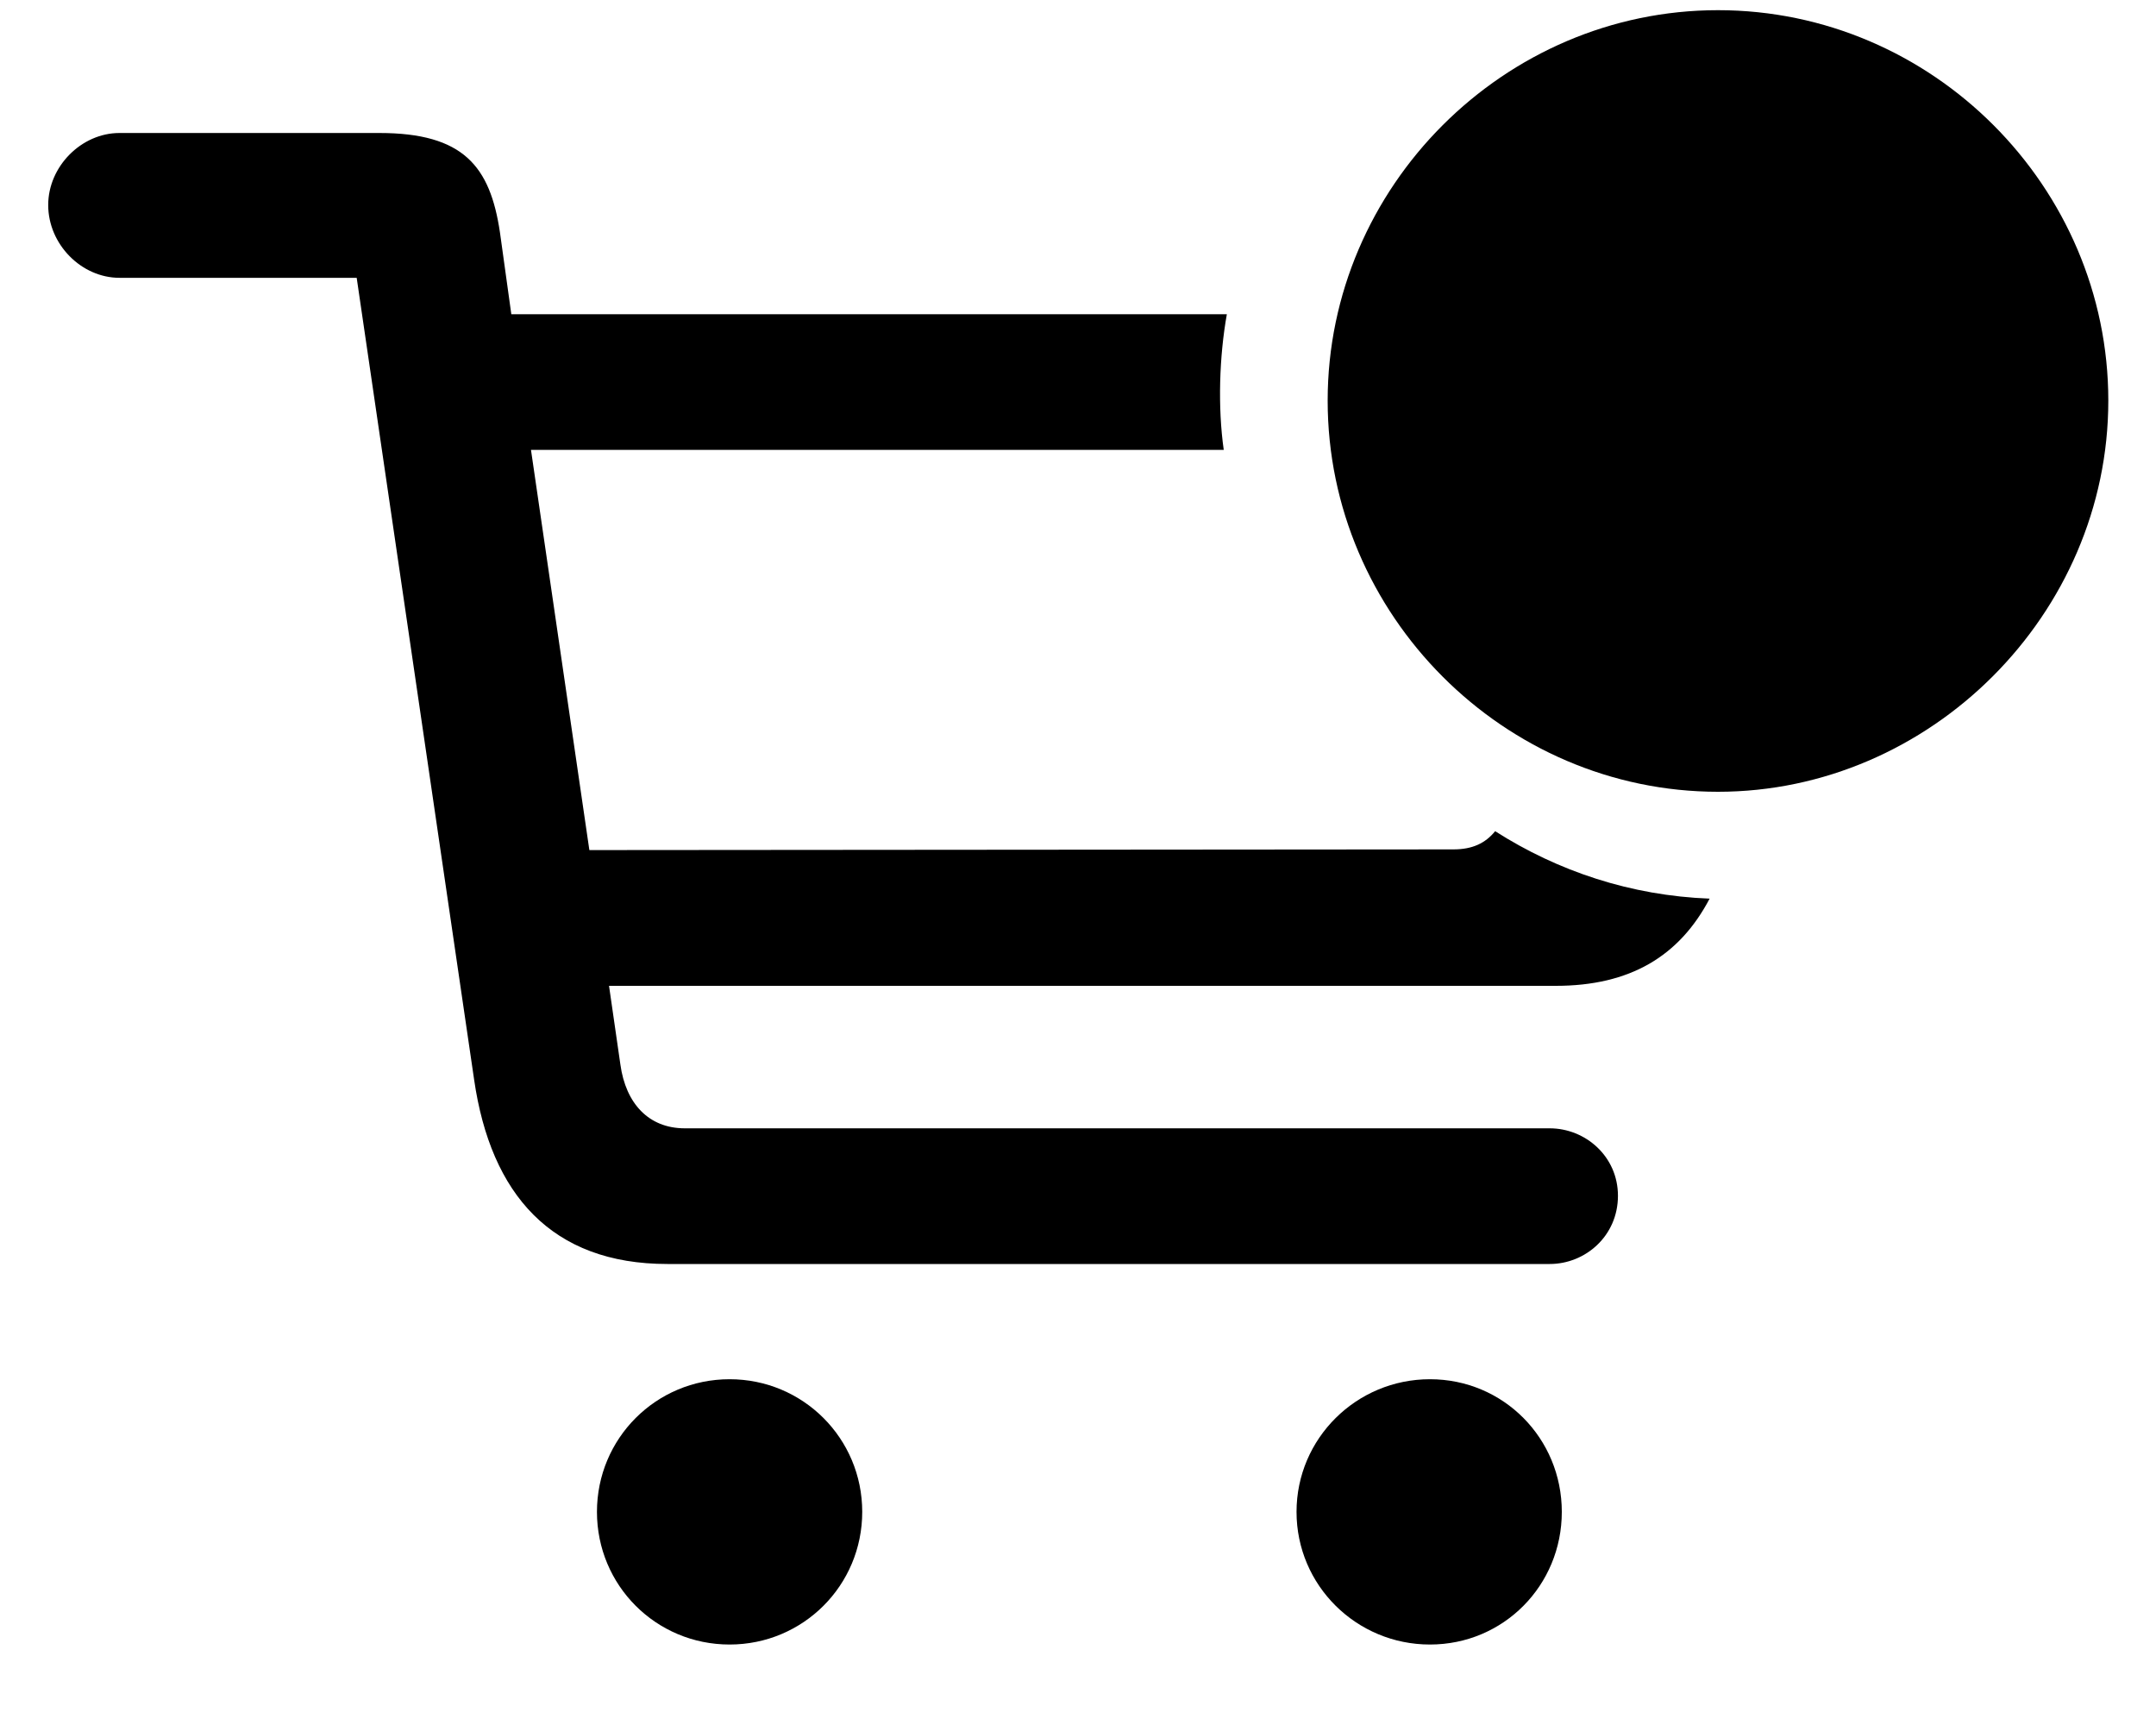 <svg width="25" height="20" viewBox="0 0 25 20" fill="none" xmlns="http://www.w3.org/2000/svg">
<path d="M19.921 9.18C22.382 9.18 24.447 7.123 24.447 4.645C24.447 2.166 22.408 0.118 19.921 0.118C17.442 0.118 15.395 2.166 15.395 4.645C15.395 7.132 17.442 9.18 19.921 9.18ZM7.739 14.655H17.97C18.383 14.655 18.761 14.33 18.761 13.864C18.761 13.407 18.383 13.082 17.97 13.082H7.941C7.52 13.082 7.256 12.792 7.194 12.344L7.062 11.43H18.04C18.901 11.43 19.473 11.087 19.824 10.419C18.91 10.384 18.066 10.102 17.337 9.637C17.223 9.777 17.073 9.848 16.854 9.848L6.834 9.856L6.157 5.216H14.19C14.12 4.724 14.138 4.135 14.226 3.643H5.929L5.797 2.693C5.683 1.929 5.375 1.542 4.399 1.542H1.385C0.945 1.542 0.559 1.929 0.559 2.377C0.559 2.834 0.945 3.221 1.385 3.221H4.136L5.498 12.52C5.691 13.847 6.395 14.655 7.739 14.655ZM8.46 19.067C9.312 19.067 9.998 18.382 9.998 17.529C9.998 16.677 9.312 15.991 8.46 15.991C7.607 15.991 6.922 16.677 6.922 17.529C6.922 18.382 7.607 19.067 8.46 19.067ZM16.581 19.067C17.434 19.067 18.11 18.382 18.11 17.529C18.11 16.677 17.434 15.991 16.581 15.991C15.729 15.991 15.034 16.677 15.034 17.529C15.034 18.382 15.729 19.067 16.581 19.067Z" fill="black"/>
</svg>
